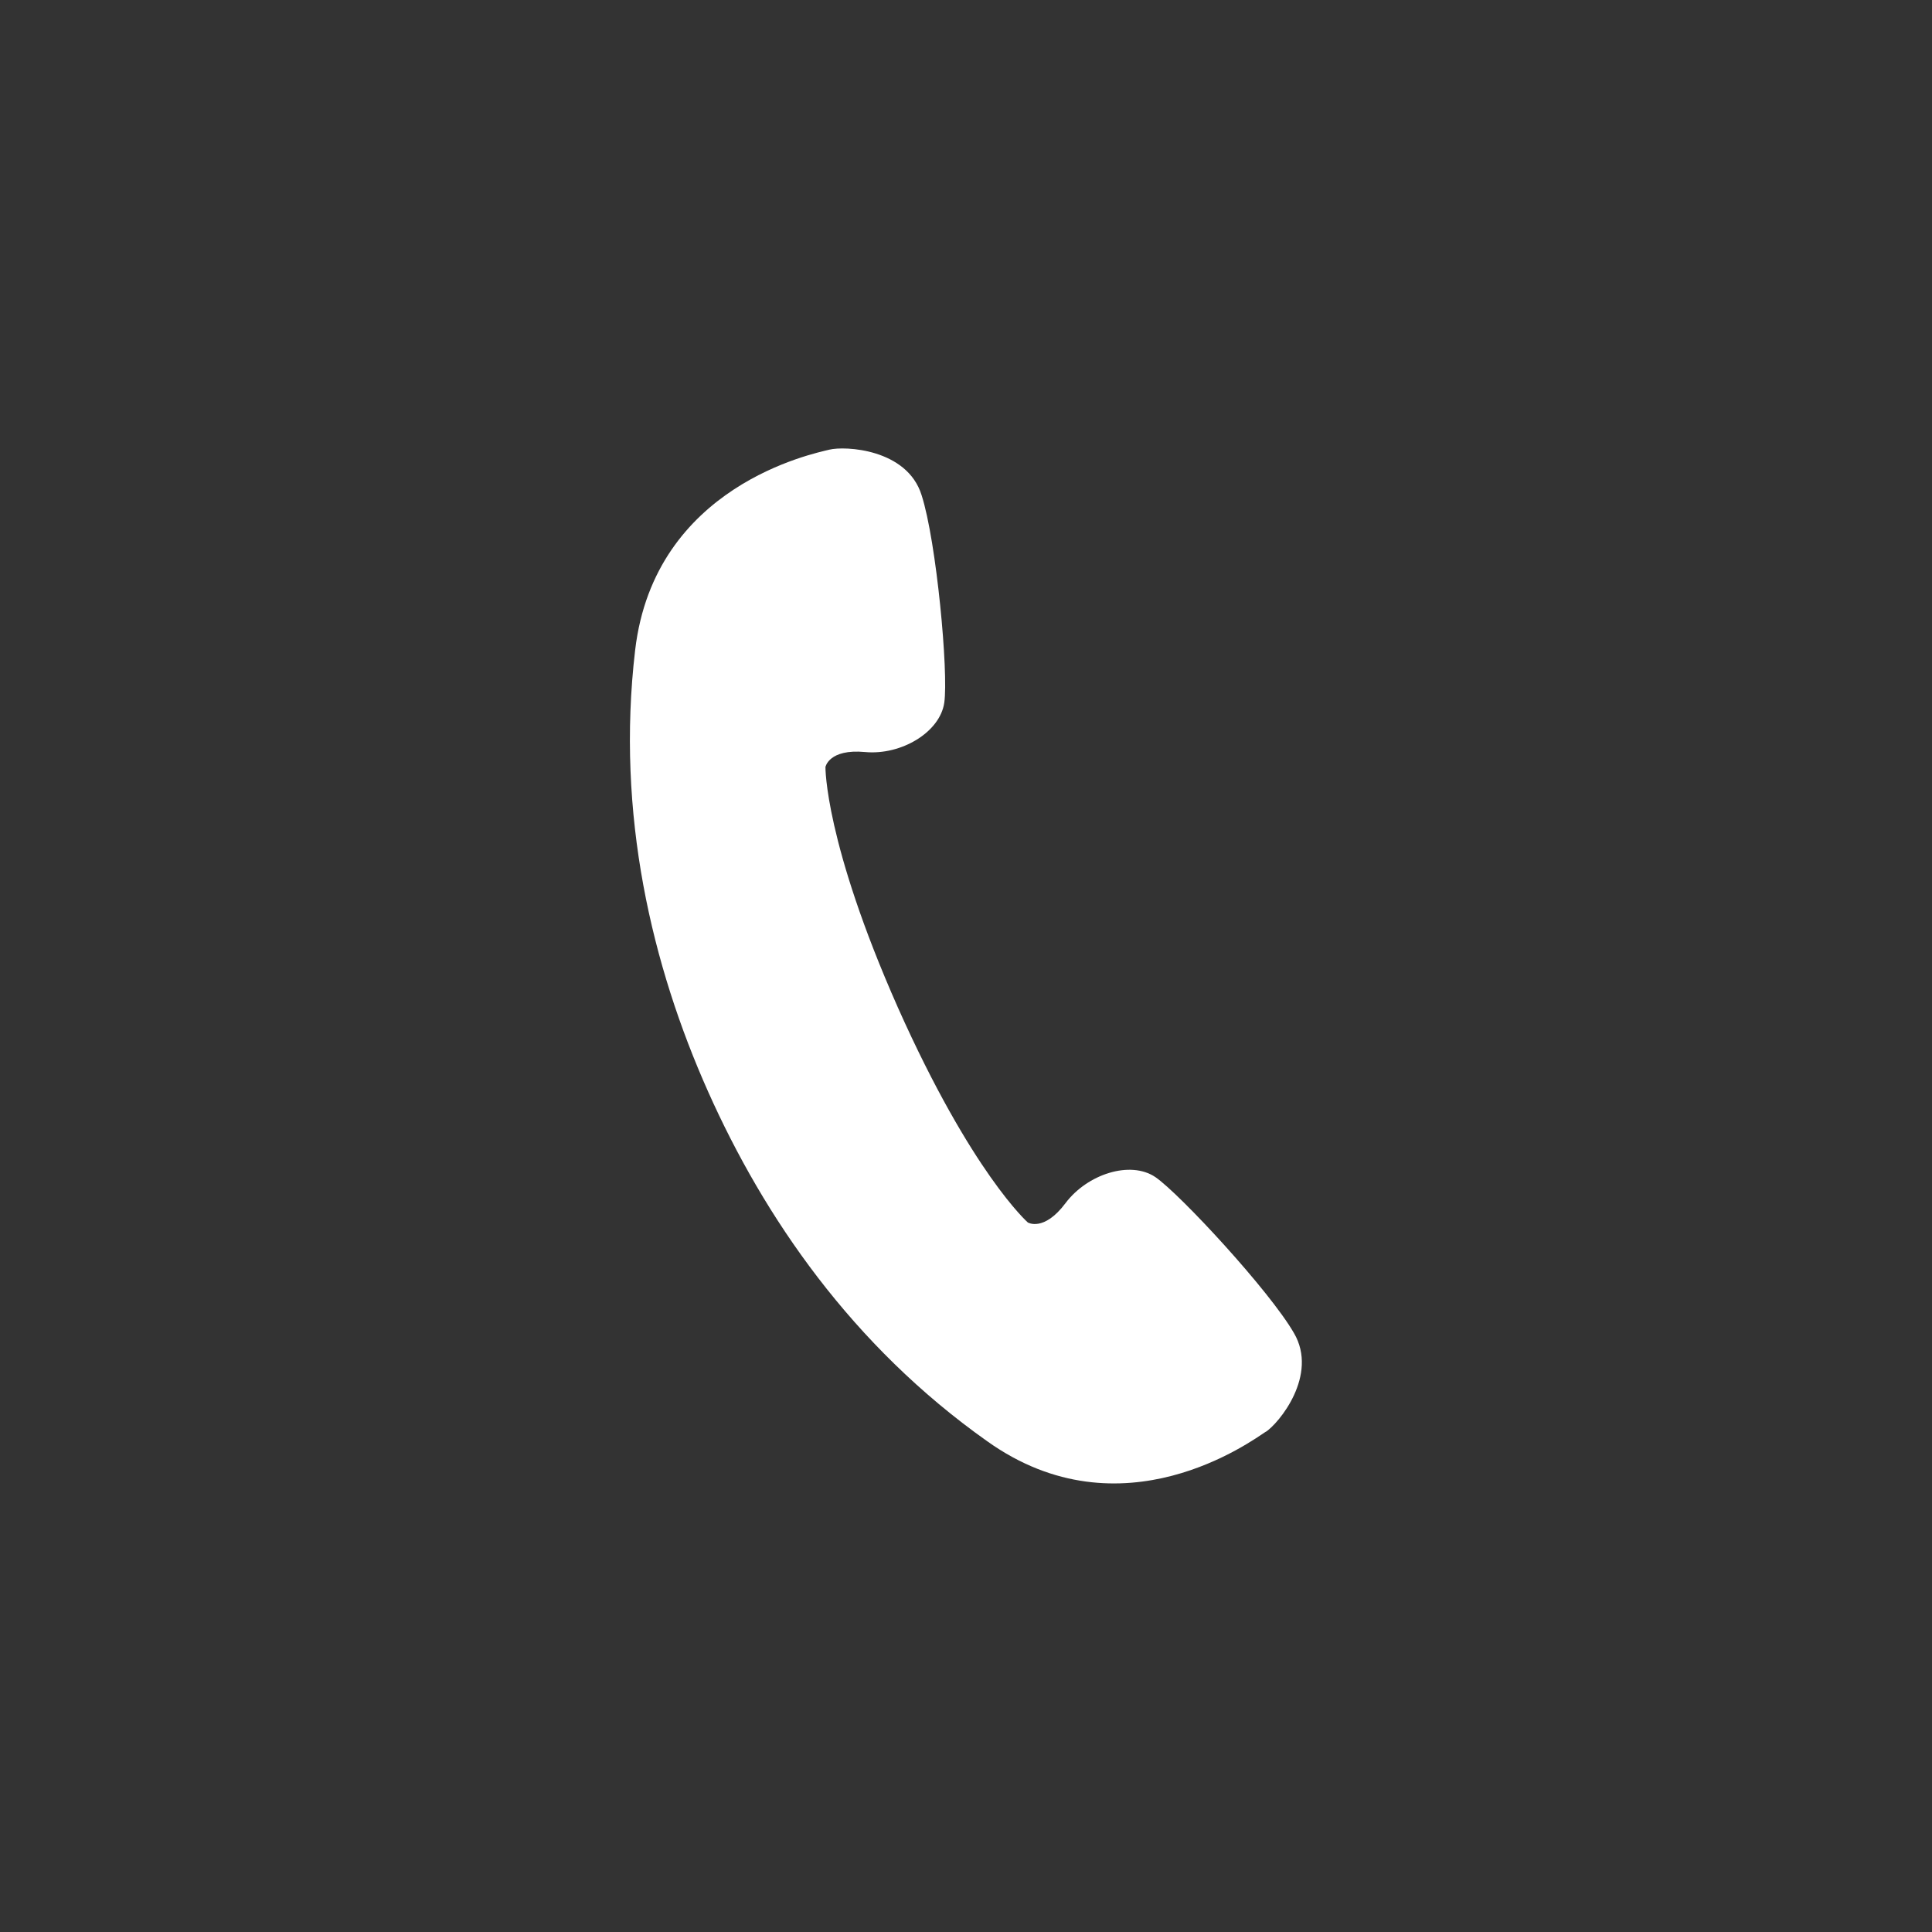 <?xml version="1.0" encoding="UTF-8"?>
<svg id="_レイヤー_2" data-name="レイヤー 2" xmlns="http://www.w3.org/2000/svg" viewBox="0 0 40 40">
  <rect x="0" y="0" width="40" height="40" fill="#333333" stroke="none"/>
  <defs>
    <style>
      .cls-1 {
        fill: #fff;
      }

      .cls-2 {
        fill: none;
      }
    </style>
  </defs>
  <g id="_レイヤー_2-2" data-name=" レイヤー 2">
    <g>
      <rect class="cls-2" width="40" height="40"/>
      <path class="cls-1" d="M26.21,29.64c-.28.18-2.98,2.19-5.77.2-2.8-1.98-4.62-4.64-5.78-7.24-1.16-2.6-1.91-5.74-1.51-9.14.4-3.41,3.7-4.07,4.02-4.15s1.61-.02,1.91.94c.31.96.56,3.68.47,4.3-.09.61-.89,1.09-1.64,1.02s-.82.31-.82.31c0,0-.02,1.55,1.5,4.98,1.53,3.43,2.69,4.45,2.69,4.45,0,0,.33.2.78-.4s1.34-.89,1.86-.54c.51.35,2.37,2.36,2.87,3.23.51.87-.31,1.87-.59,2.05"/>
    </g>
  </g>
</svg>